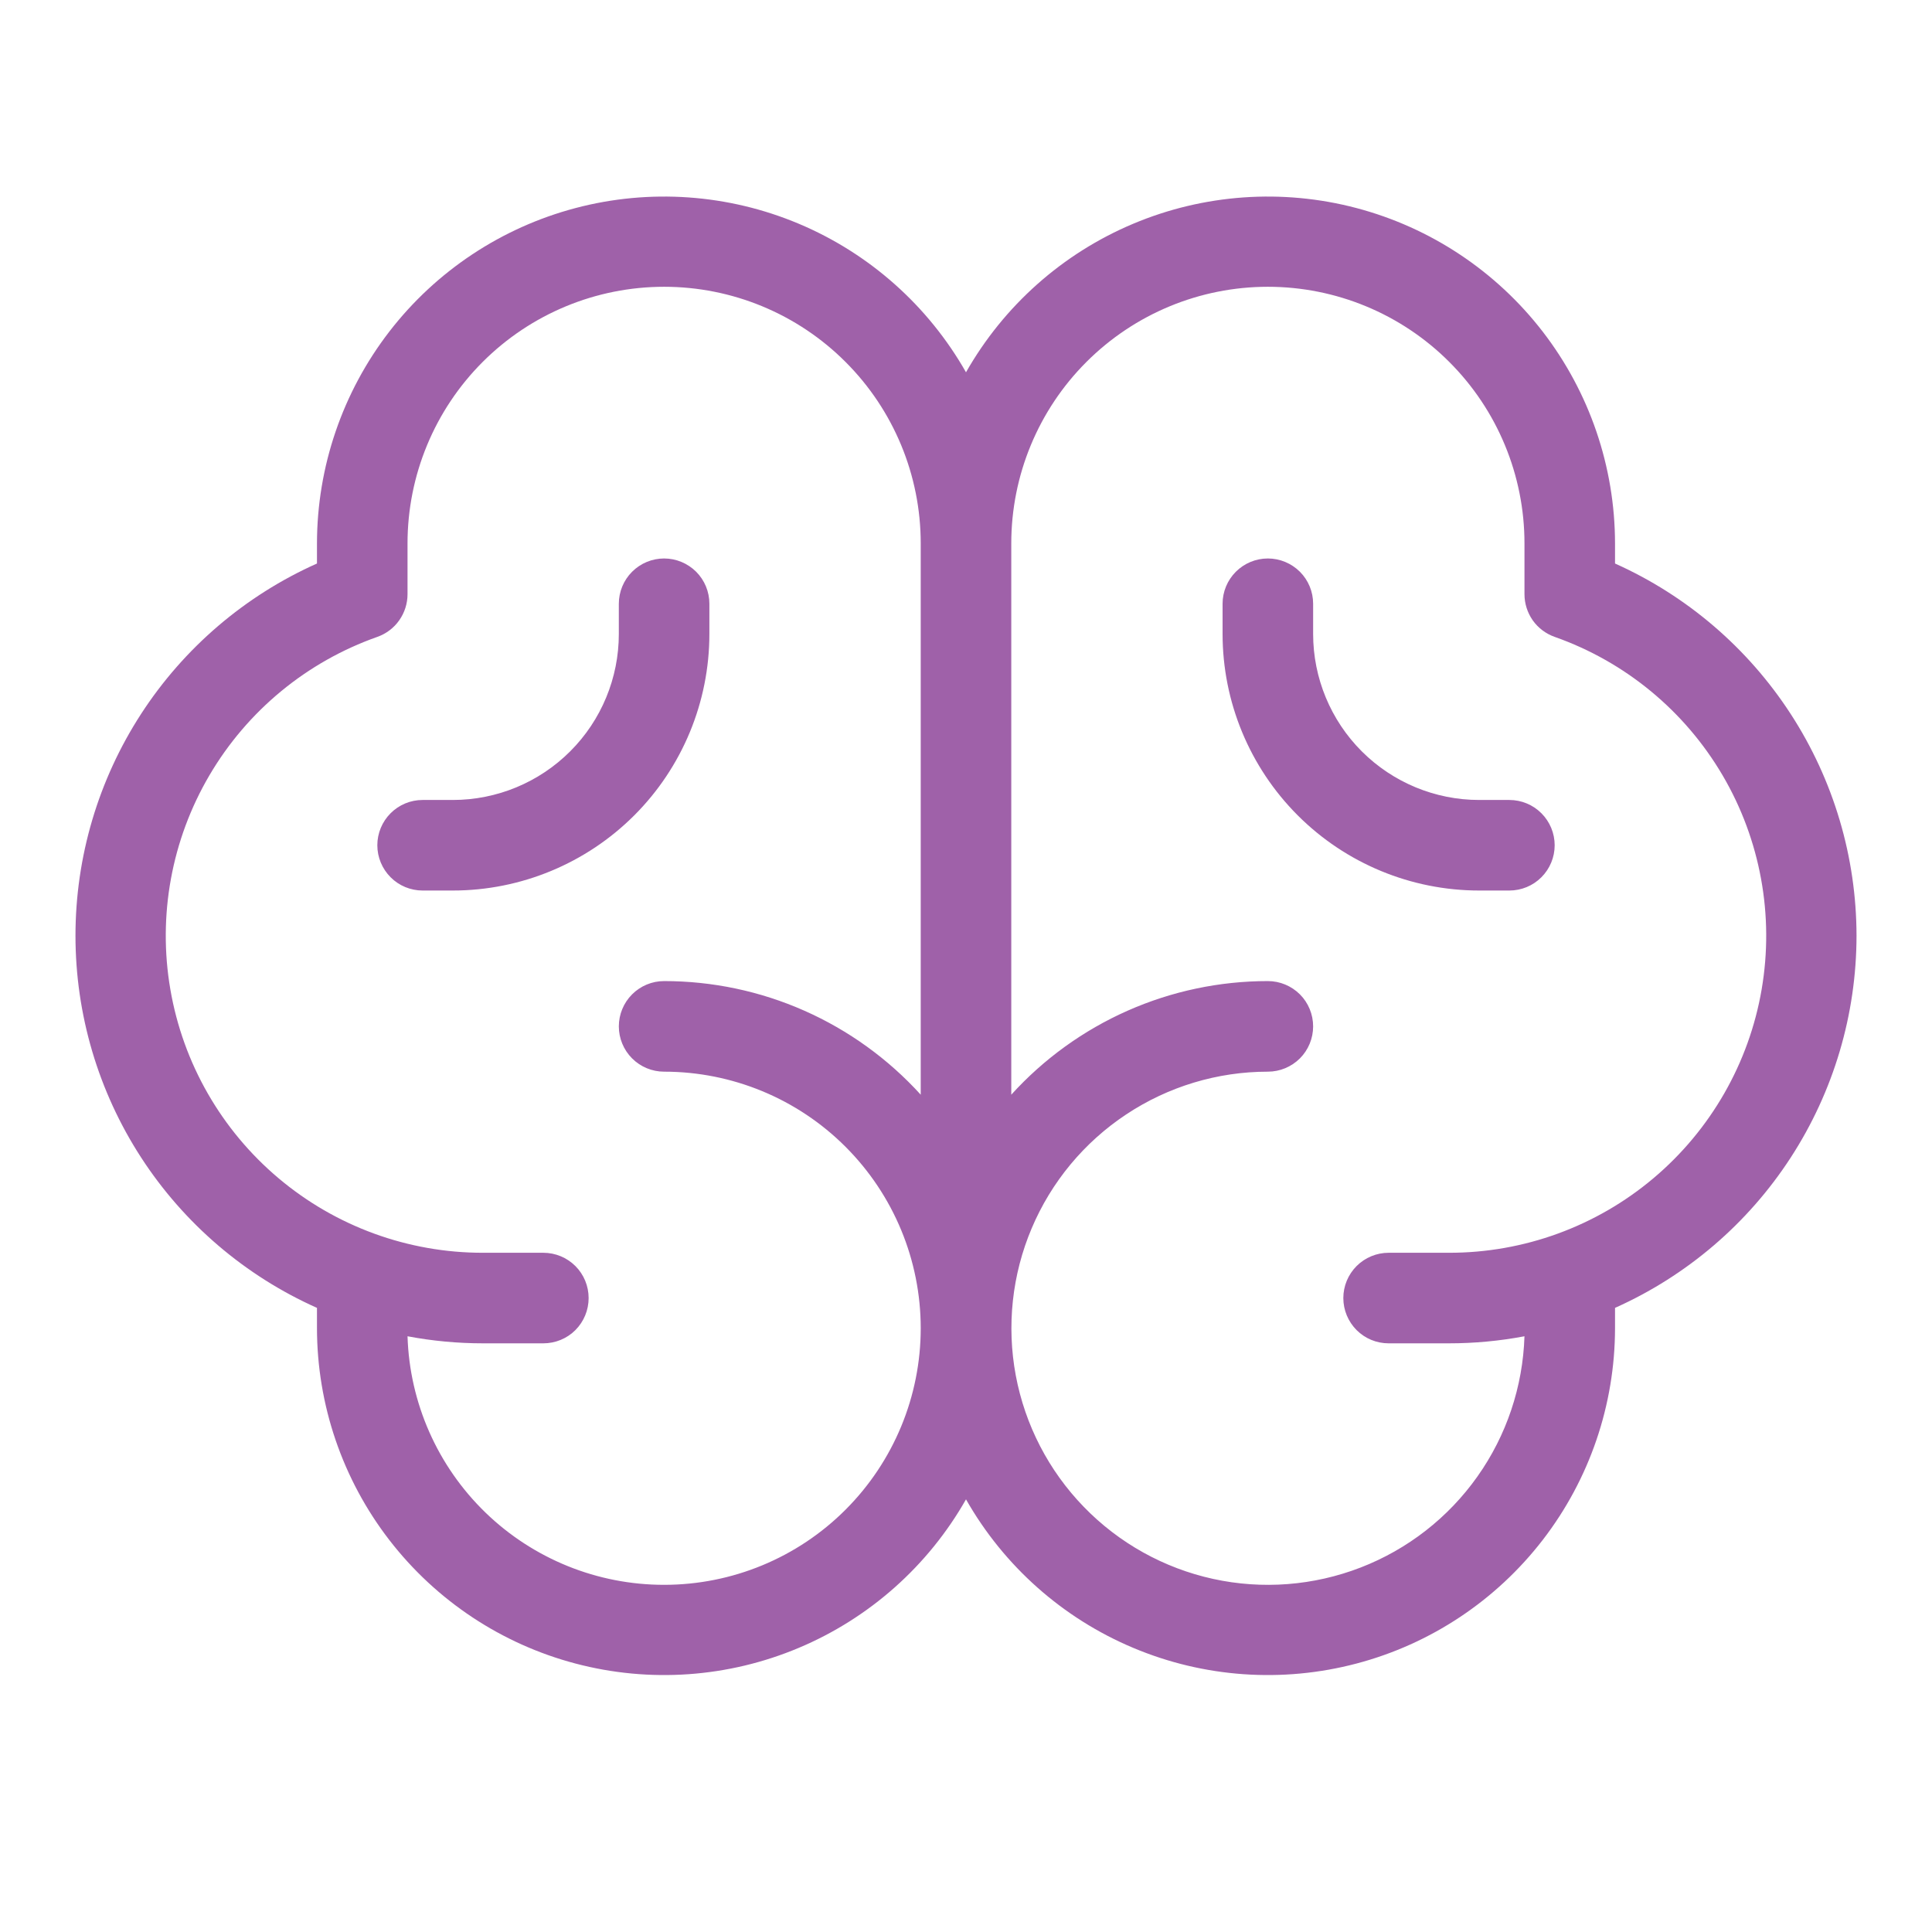 <svg xmlns="http://www.w3.org/2000/svg" width="46" height="46" viewBox="0 0 46 46" fill="none"><path d="M44.203 22.281C44.201 20.407 43.657 18.573 42.636 17C41.616 15.428 40.164 14.184 38.453 13.417V12.938C38.451 11.114 37.846 9.342 36.732 7.897C35.618 6.453 34.058 5.418 32.294 4.953C30.531 4.488 28.663 4.62 26.982 5.327C25.3 6.034 23.901 7.278 23 8.864C22.099 7.278 20.699 6.034 19.018 5.327C17.337 4.62 15.469 4.488 13.706 4.953C11.942 5.418 10.382 6.453 9.268 7.897C8.154 9.342 7.549 11.114 7.547 12.938V13.417C5.835 14.181 4.381 15.424 3.36 16.997C2.34 18.57 1.797 20.404 1.797 22.279C1.797 24.153 2.34 25.988 3.36 27.56C4.381 29.133 5.835 30.376 7.547 31.14V31.625C7.549 33.449 8.154 35.221 9.268 36.665C10.382 38.109 11.942 39.145 13.706 39.609C15.469 40.074 17.337 39.943 19.018 39.235C20.699 38.528 22.099 37.285 23 35.699C23.901 37.285 25.3 38.528 26.982 39.235C28.663 39.943 30.531 40.074 32.294 39.609C34.058 39.145 35.618 38.109 36.732 36.665C37.846 35.221 38.451 33.449 38.453 31.625V31.14C40.164 30.375 41.617 29.132 42.637 27.56C43.657 25.988 44.201 24.155 44.203 22.281ZM15.812 37.734C14.225 37.735 12.699 37.118 11.558 36.013C10.418 34.908 9.752 33.403 9.703 31.816C10.295 31.928 10.897 31.984 11.5 31.984H12.937C13.223 31.984 13.498 31.871 13.7 31.669C13.902 31.466 14.015 31.192 14.015 30.906C14.015 30.62 13.902 30.346 13.7 30.144C13.498 29.942 13.223 29.828 12.937 29.828H11.5C9.719 29.83 7.994 29.201 6.632 28.053C5.269 26.905 4.357 25.313 4.056 23.557C3.754 21.802 4.084 19.996 4.986 18.46C5.888 16.924 7.304 15.756 8.984 15.164C9.195 15.089 9.377 14.952 9.505 14.77C9.634 14.587 9.703 14.37 9.703 14.147V12.938C9.703 11.317 10.347 9.763 11.492 8.618C12.638 7.472 14.192 6.828 15.812 6.828C17.433 6.828 18.987 7.472 20.132 8.618C21.278 9.763 21.922 11.317 21.922 12.938V26.064C21.148 25.212 20.205 24.531 19.153 24.065C18.101 23.599 16.963 23.359 15.812 23.359C15.526 23.359 15.252 23.473 15.05 23.675C14.848 23.877 14.734 24.152 14.734 24.438C14.734 24.723 14.848 24.998 15.05 25.2C15.252 25.402 15.526 25.516 15.812 25.516C17.433 25.516 18.987 26.159 20.132 27.305C21.278 28.451 21.922 30.005 21.922 31.625C21.922 33.245 21.278 34.799 20.132 35.945C18.987 37.091 17.433 37.734 15.812 37.734ZM34.5 29.828H33.062C32.776 29.828 32.502 29.942 32.3 30.144C32.098 30.346 31.984 30.62 31.984 30.906C31.984 31.192 32.098 31.466 32.3 31.669C32.502 31.871 32.776 31.984 33.062 31.984H34.5C35.103 31.984 35.704 31.928 36.297 31.816C36.259 33.015 35.87 34.177 35.176 35.156C34.482 36.136 33.516 36.889 32.396 37.322C31.277 37.755 30.055 37.85 28.883 37.593C27.711 37.336 26.64 36.74 25.805 35.878C24.969 35.017 24.406 33.928 24.185 32.748C23.965 31.569 24.096 30.35 24.564 29.245C25.031 28.14 25.814 27.197 26.814 26.534C27.814 25.87 28.987 25.516 30.187 25.516C30.473 25.516 30.747 25.402 30.95 25.2C31.152 24.998 31.265 24.723 31.265 24.438C31.265 24.152 31.152 23.877 30.95 23.675C30.747 23.473 30.473 23.359 30.187 23.359C29.037 23.359 27.899 23.599 26.846 24.065C25.794 24.531 24.851 25.212 24.078 26.064V12.938C24.078 11.317 24.722 9.763 25.867 8.618C27.013 7.472 28.567 6.828 30.187 6.828C31.808 6.828 33.362 7.472 34.507 8.618C35.653 9.763 36.297 11.317 36.297 12.938V14.147C36.297 14.37 36.366 14.587 36.494 14.77C36.623 14.952 36.805 15.089 37.016 15.164C38.696 15.756 40.112 16.924 41.014 18.46C41.916 19.996 42.245 21.802 41.944 23.557C41.643 25.313 40.73 26.905 39.368 28.053C38.006 29.201 36.281 29.83 34.5 29.828ZM37.016 20.125C37.016 20.411 36.902 20.685 36.7 20.887C36.498 21.09 36.223 21.203 35.937 21.203H35.219C33.598 21.203 32.044 20.559 30.899 19.414C29.753 18.268 29.109 16.714 29.109 15.094V14.375C29.109 14.089 29.223 13.815 29.425 13.613C29.627 13.411 29.901 13.297 30.187 13.297C30.473 13.297 30.747 13.411 30.95 13.613C31.152 13.815 31.265 14.089 31.265 14.375V15.094C31.265 16.142 31.682 17.148 32.423 17.889C33.165 18.63 34.17 19.047 35.219 19.047H35.937C36.223 19.047 36.498 19.16 36.7 19.363C36.902 19.565 37.016 19.839 37.016 20.125ZM10.781 21.203H10.062C9.776 21.203 9.502 21.09 9.3 20.887C9.098 20.685 8.984 20.411 8.984 20.125C8.984 19.839 9.098 19.565 9.3 19.363C9.502 19.16 9.776 19.047 10.062 19.047H10.781C11.83 19.047 12.835 18.63 13.576 17.889C14.318 17.148 14.734 16.142 14.734 15.094V14.375C14.734 14.089 14.848 13.815 15.05 13.613C15.252 13.411 15.526 13.297 15.812 13.297C16.098 13.297 16.372 13.411 16.575 13.613C16.777 13.815 16.89 14.089 16.89 14.375V15.094C16.89 16.714 16.247 18.268 15.101 19.414C13.955 20.559 12.401 21.203 10.781 21.203Z" fill="#9F61A9"></path></svg>